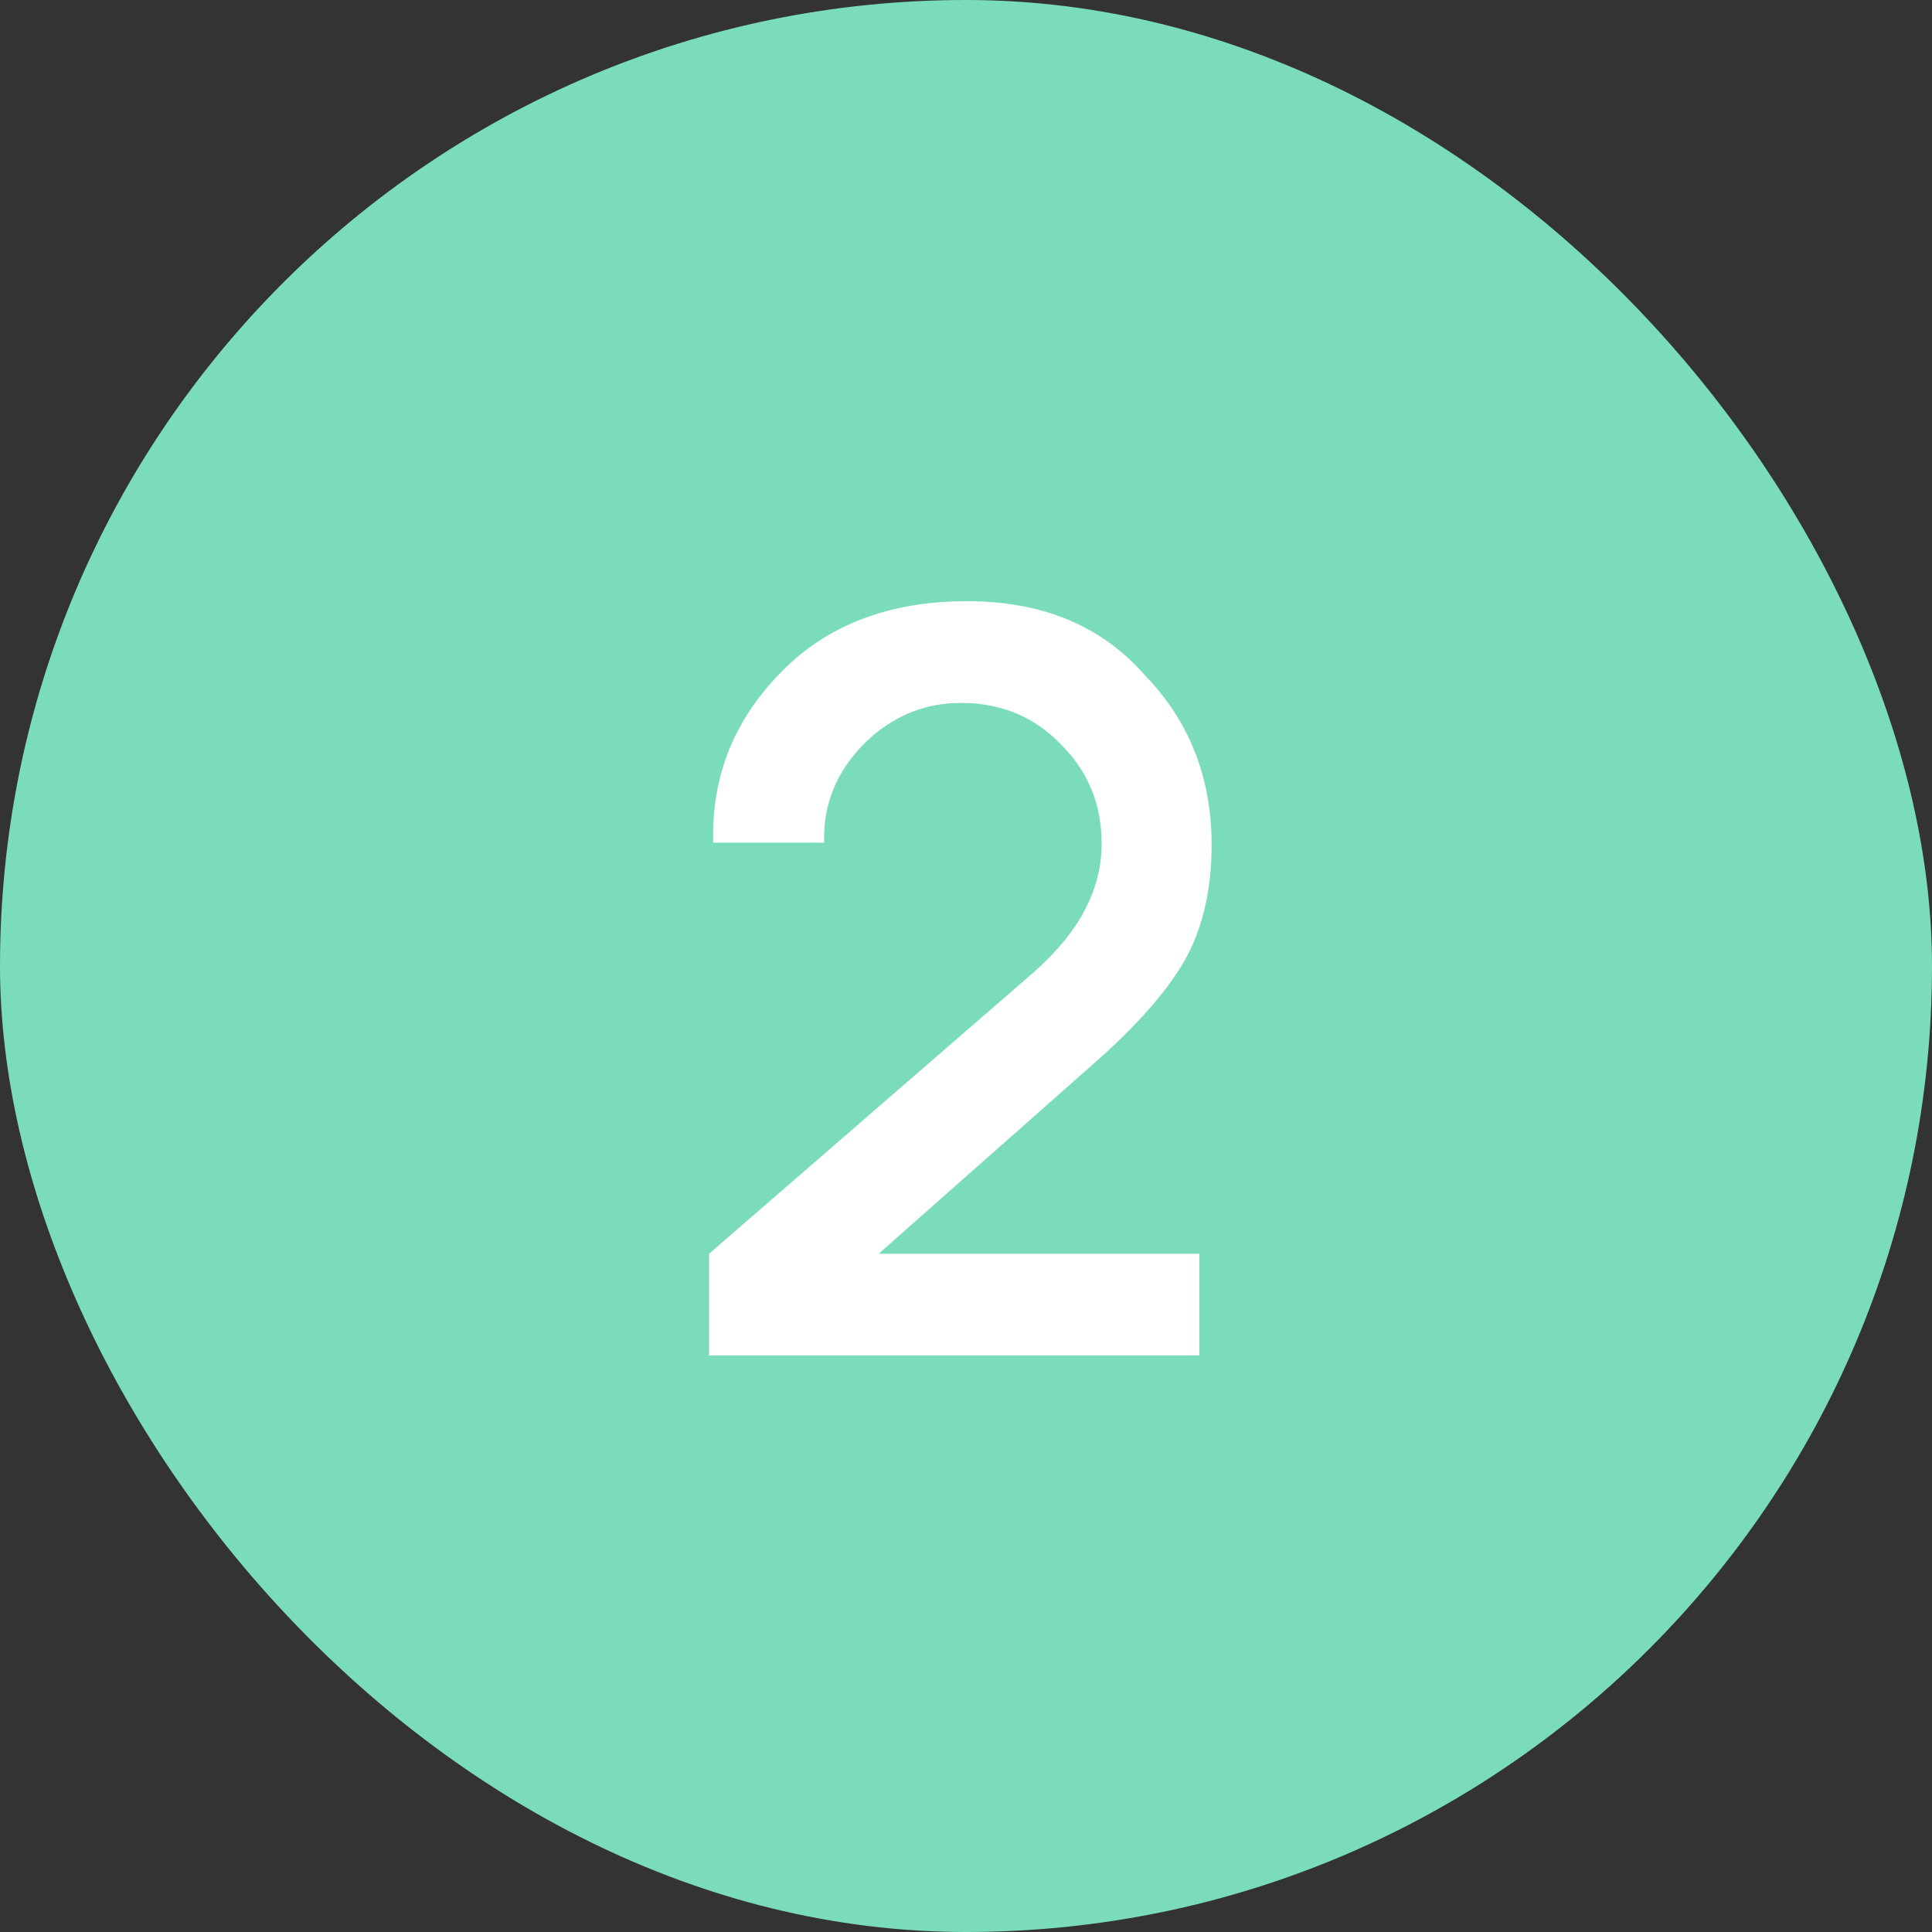 <?xml version="1.0" encoding="UTF-8"?> <svg xmlns="http://www.w3.org/2000/svg" width="47" height="47" viewBox="0 0 47 47" fill="none"><rect x="0" y="0" width="47" height="47" fill="#333333" stroke="none"/><rect width="47" height="47" rx="23.5" fill="#7ADCBB"></rect><path d="M17.35 20.5C17.3 18.733 17.975 17.233 19.375 16C20.458 15.083 21.842 14.625 23.525 14.625C25.358 14.625 26.8 15.225 27.85 16.425C28.933 17.542 29.475 18.917 29.475 20.55C29.475 21.667 29.25 22.617 28.8 23.4C28.35 24.167 27.6 25.008 26.55 25.925L21.375 30.5H29.175V32.975H17.25V30.5L25.15 23.65C26.25 22.683 26.8 21.642 26.8 20.525C26.8 19.575 26.475 18.775 25.825 18.125C25.175 17.442 24.358 17.1 23.375 17.1C22.558 17.1 21.833 17.375 21.2 17.925C20.4 18.642 20.017 19.5 20.05 20.5H17.35Z" fill="white"></path></svg> 